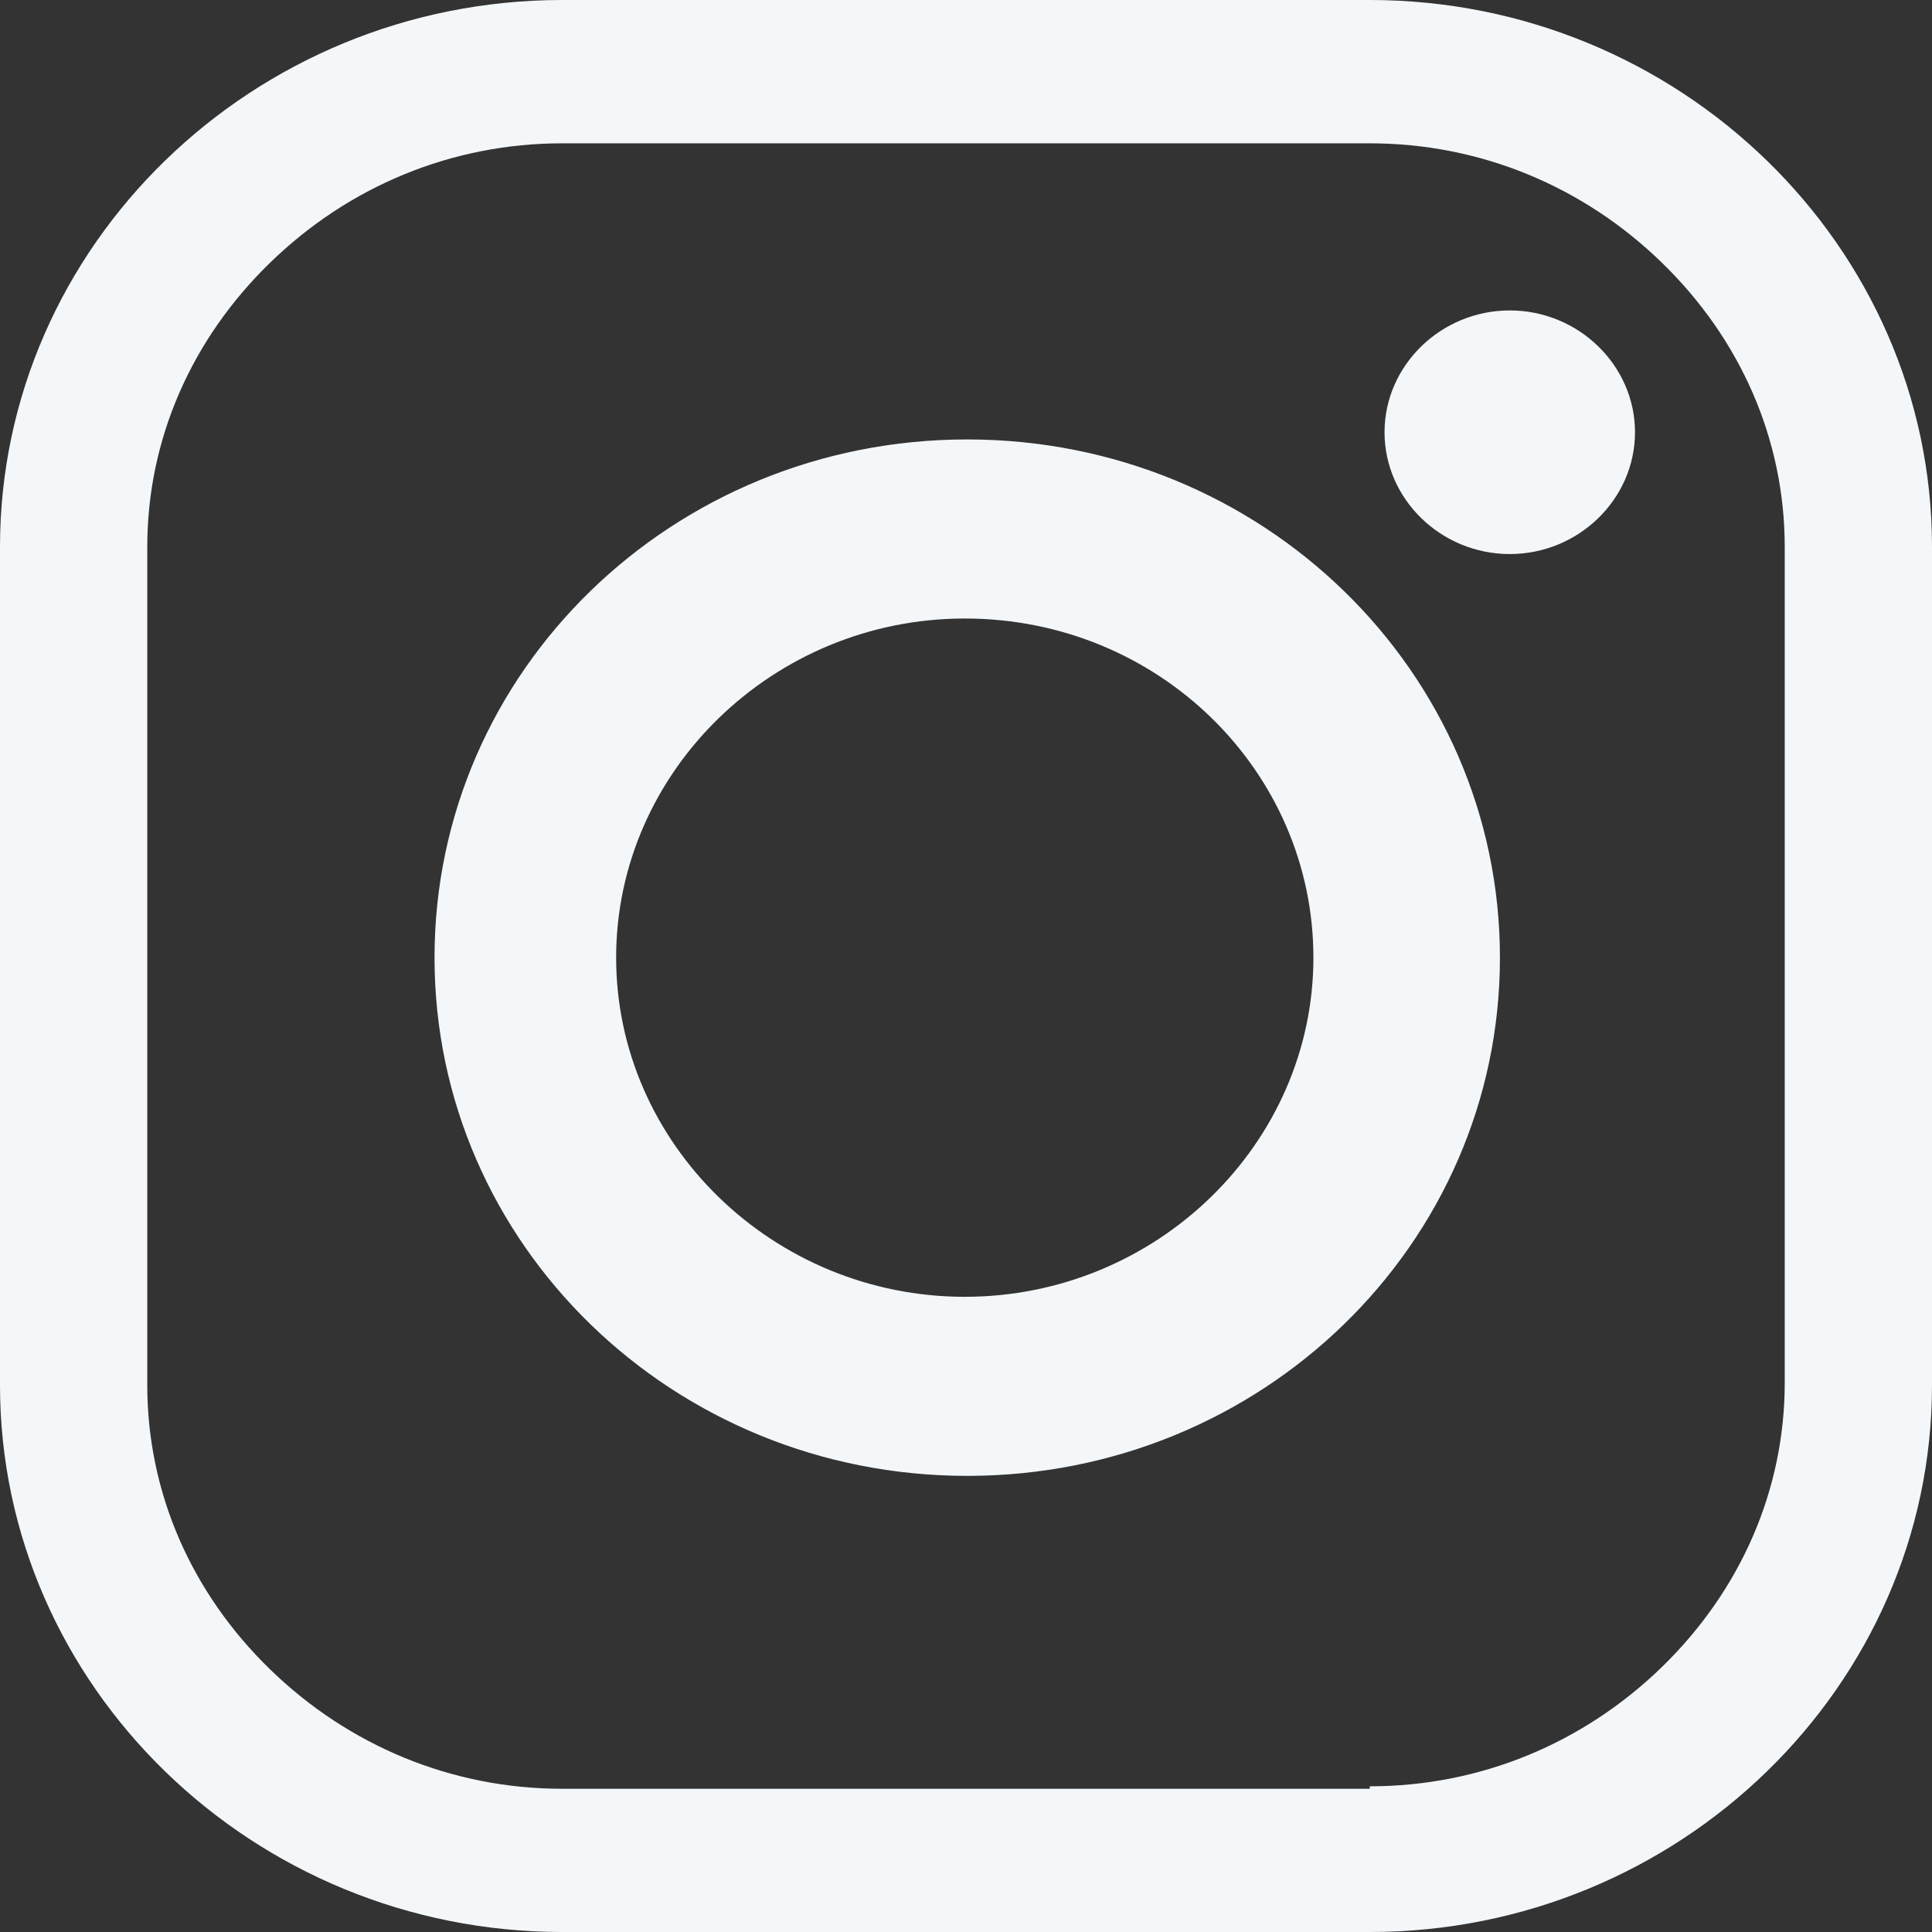 <svg width="22" height="22" viewBox="0 0 22 22" fill="none" xmlns="http://www.w3.org/2000/svg">
<rect x="0" y="0" width="22" height="22" fill="#333333" stroke="none"/>
<path fill-rule="evenodd" clip-rule="evenodd" d="M15.598 22H6.402C2.879 22 0 19.199 0 15.773V6.228C0 2.801 2.879 0 6.402 0H15.598C19.121 0 22 2.801 22 6.228V15.773C22 19.199 19.121 22 15.598 22ZM15.598 20.341C16.856 20.341 18.03 19.852 18.925 18.982C19.82 18.111 20.323 16.969 20.323 15.746V6.228C20.323 5.004 19.82 3.862 18.925 2.992C18.03 2.121 16.856 1.632 15.598 1.632H6.402C5.144 1.632 3.97 2.121 3.075 2.992C2.18 3.862 1.677 5.004 1.677 6.228V15.773C1.677 16.997 2.18 18.139 3.075 19.009C3.97 19.879 5.144 20.369 6.402 20.369H15.598V20.341ZM17.08 10.905C17.08 14.168 14.368 16.806 11.014 16.806C7.659 16.806 4.948 14.168 4.948 10.905C4.948 7.642 7.659 5.004 11.014 5.004C14.368 5.004 17.08 7.642 17.08 10.905ZM10.986 7.043C8.806 7.043 7.016 8.784 7.016 10.905C7.016 13.026 8.806 14.767 10.986 14.767C13.166 14.767 14.956 13.026 14.956 10.905C14.956 8.784 13.194 7.043 10.986 7.043ZM17.192 6.309C17.975 6.309 18.618 5.684 18.618 4.922C18.618 4.161 17.975 3.535 17.192 3.535C16.409 3.535 15.766 4.161 15.766 4.922C15.766 5.684 16.409 6.309 17.192 6.309Z" fill="#F4F7F9"/>
</svg>
